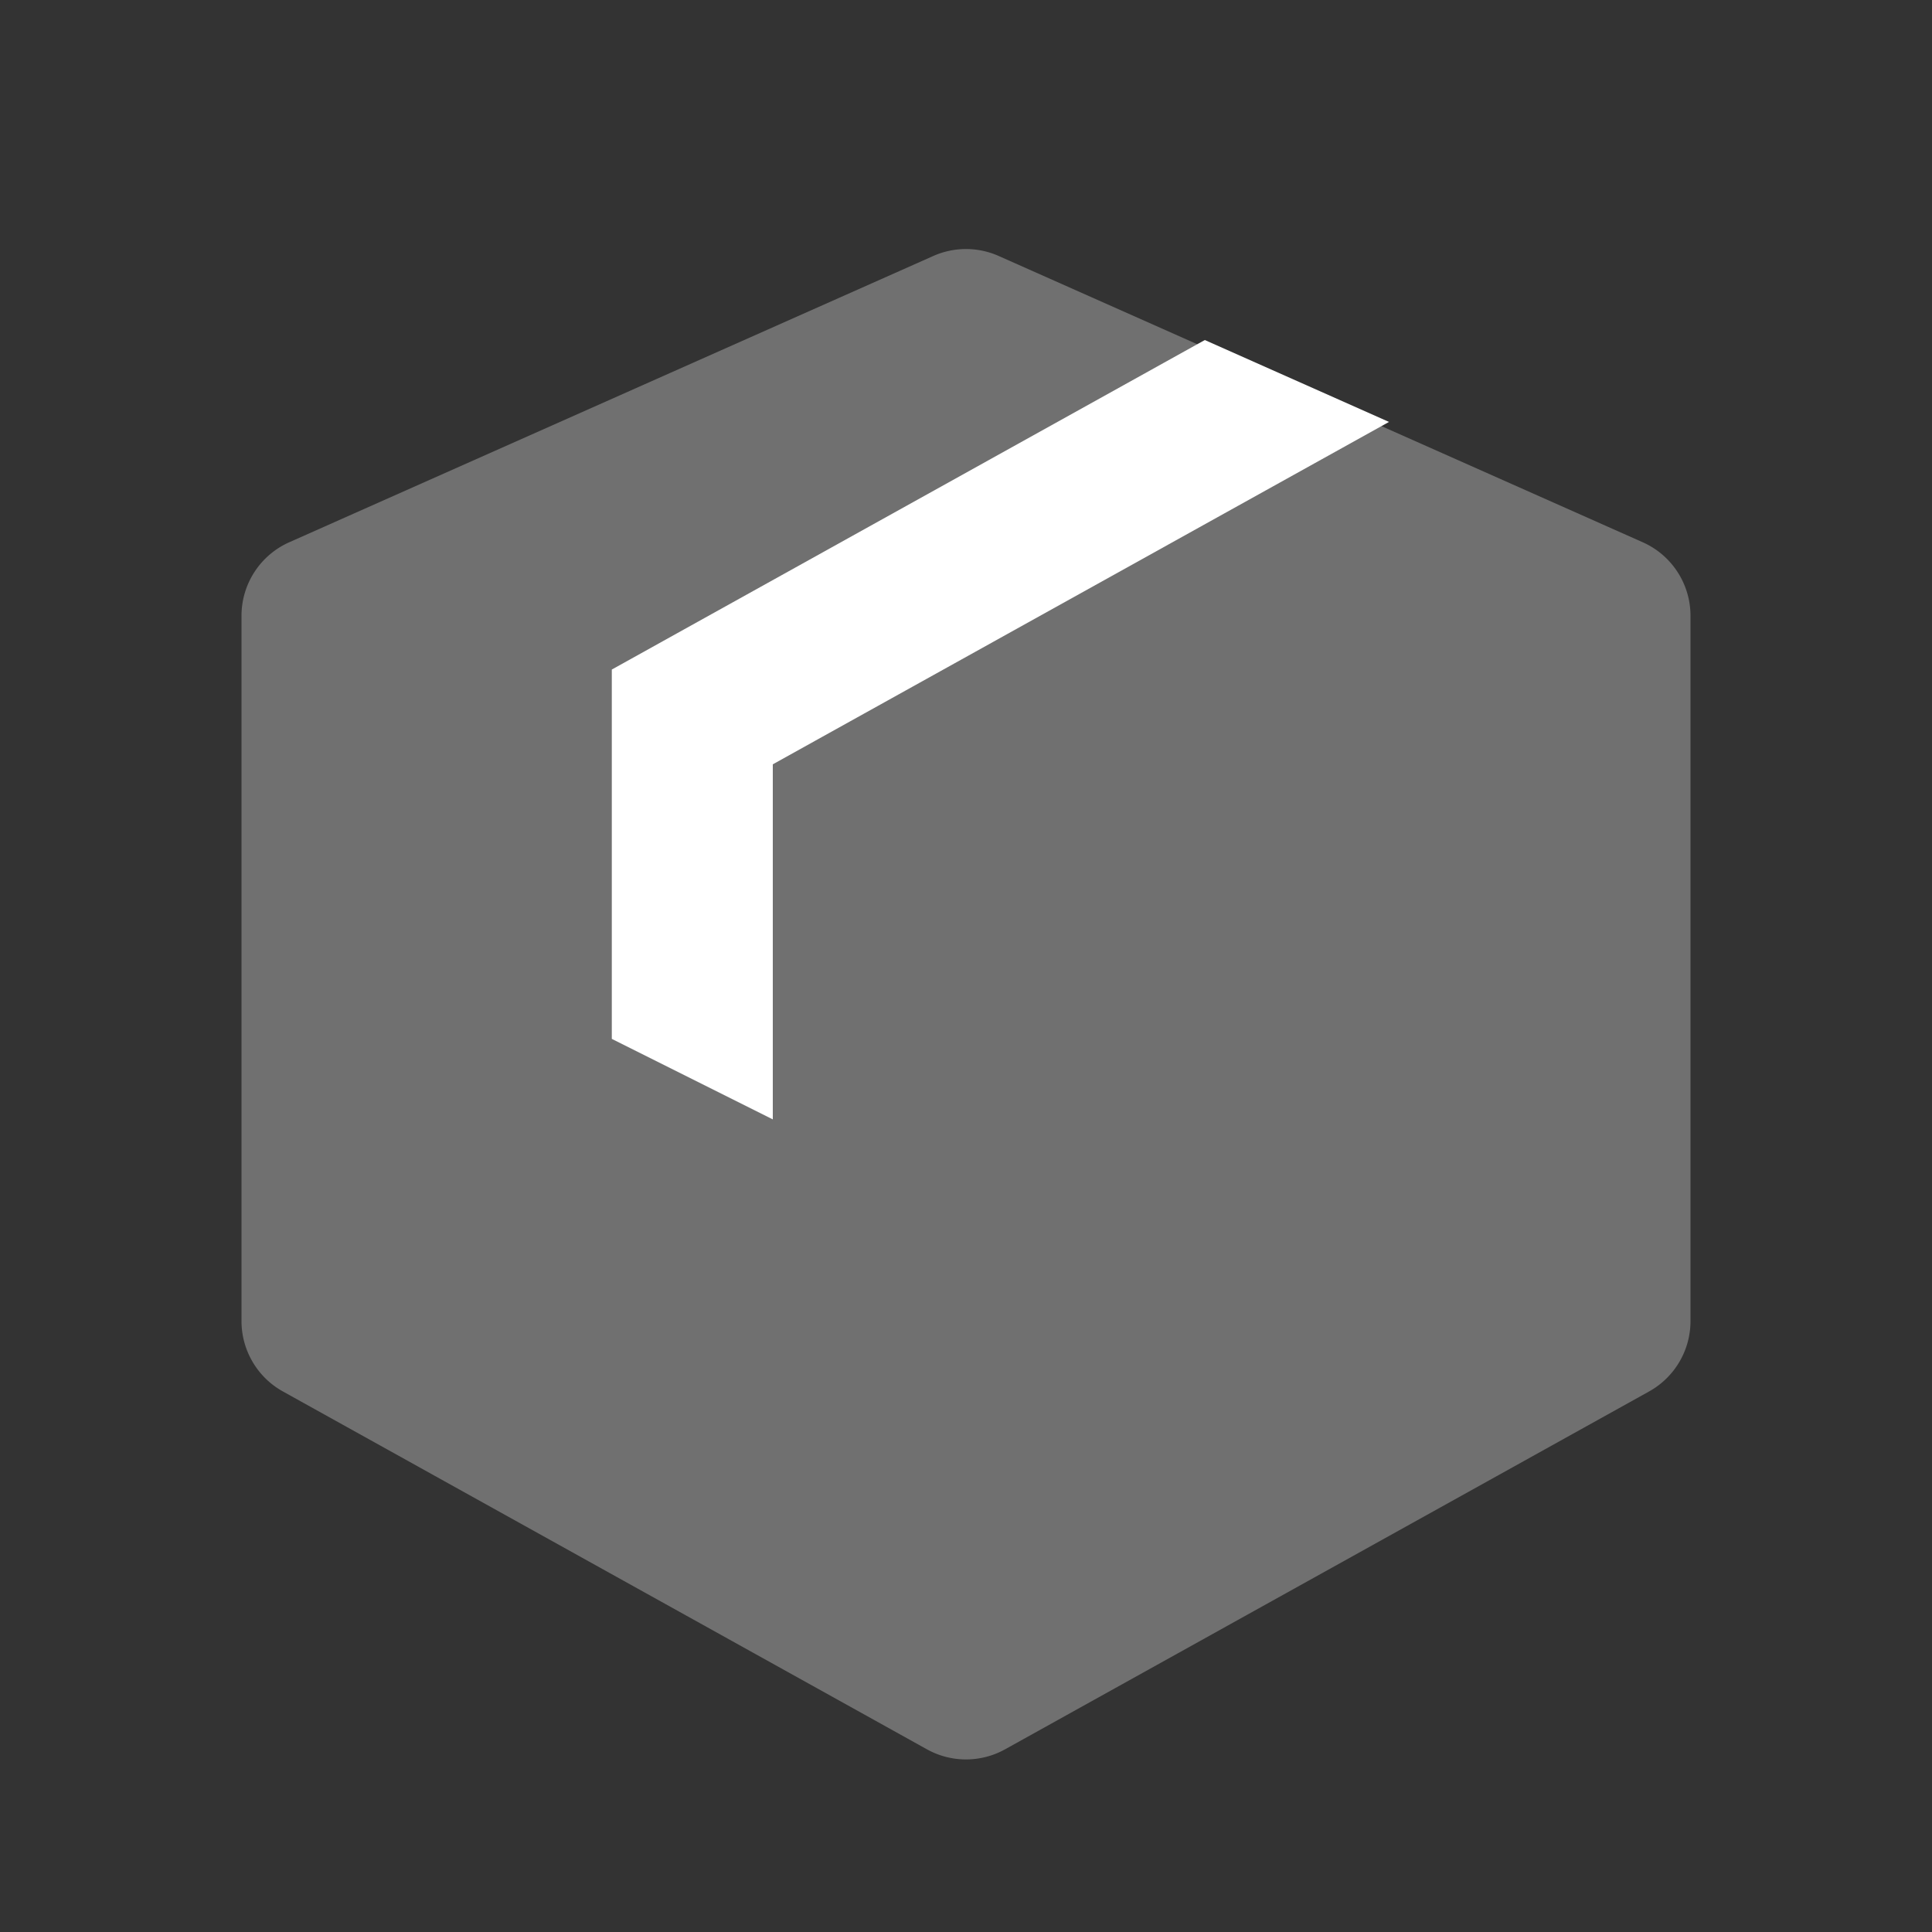 <svg width="18" height="18" viewBox="0 0 18 18" fill="none" xmlns="http://www.w3.org/2000/svg"><rect x="0" y="0" width="18" height="18" fill="#333333" stroke="none"/><path opacity=".3" fill-rule="evenodd" clip-rule="evenodd" d="M15.305 5.052a.75.75 0 0 1 .445.685v6.572a.75.75 0 0 1-.386.655l-6 3.334a.75.75 0 0 1-.728 0l-6-3.334a.75.75 0 0 1-.386-.655V5.737a.75.75 0 0 1 .445-.685l6-2.667a.75.75 0 0 1 .61 0z" fill="#fff"></path><path fill-rule="evenodd" clip-rule="evenodd" d="M11.225 3.168 5.7 6.238v3.441l1.5.75V7.121l5.741-3.19z" fill="#fff"></path></svg>